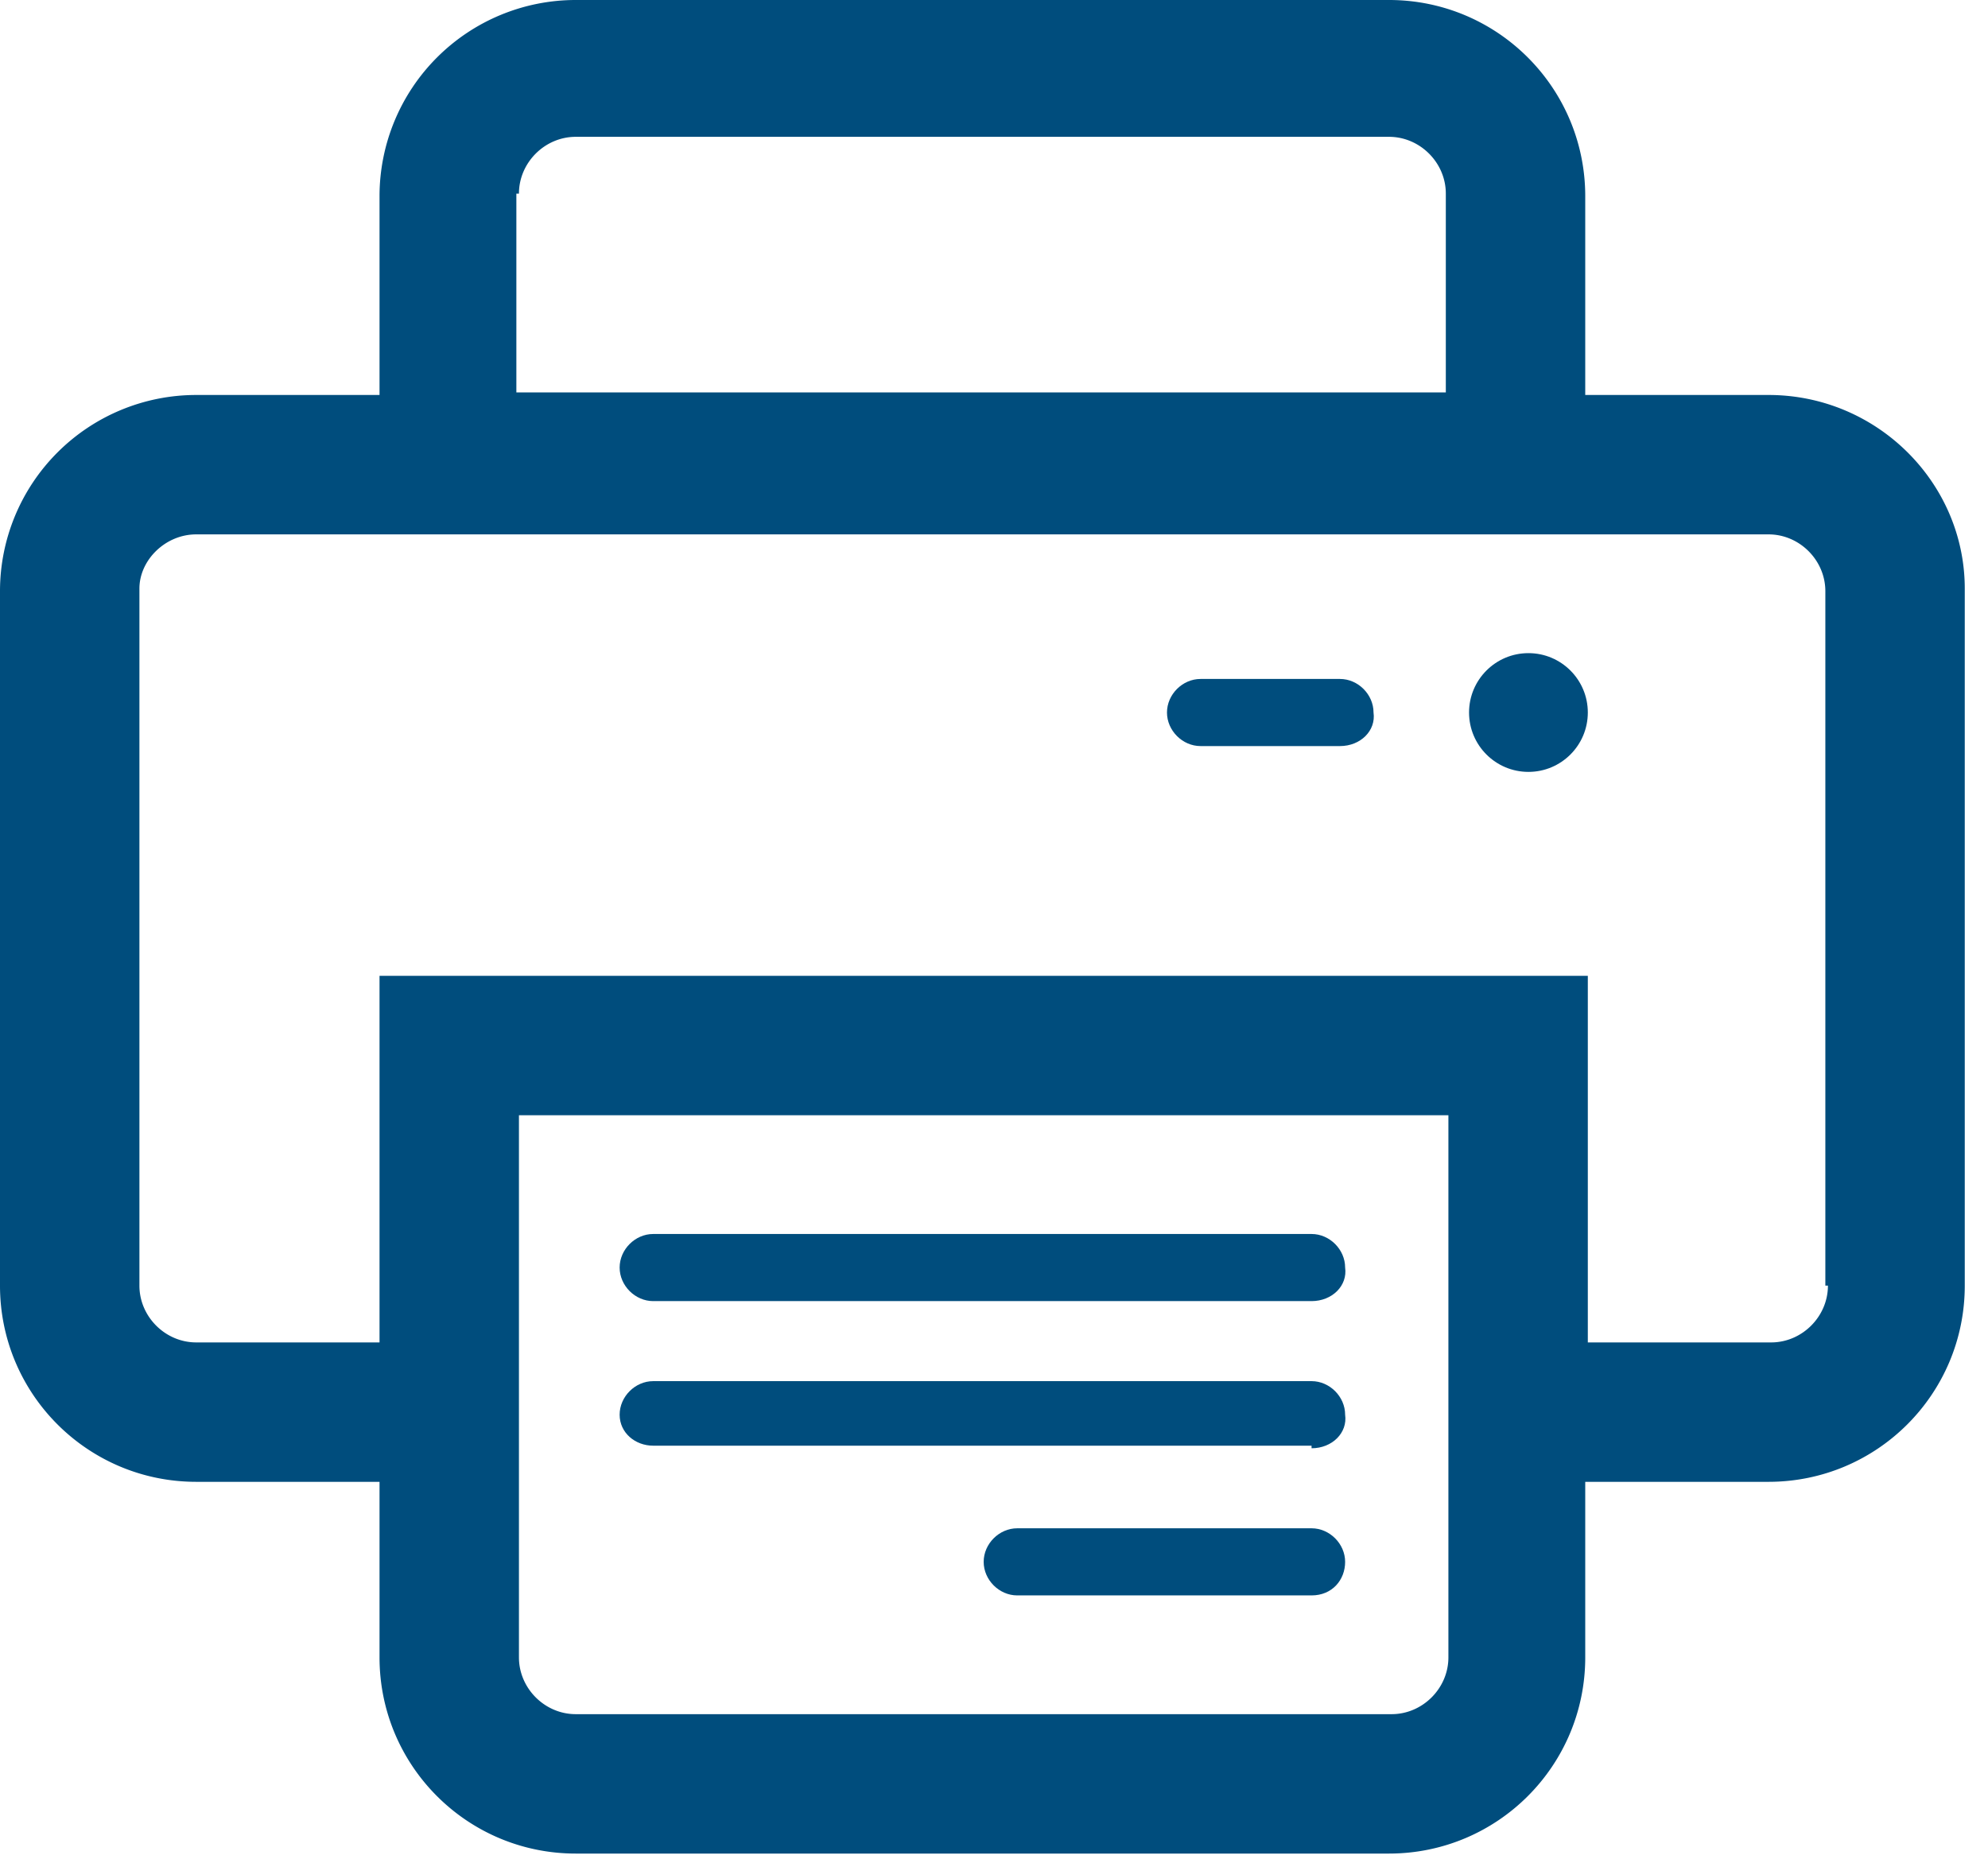 <svg xmlns="http://www.w3.org/2000/svg" fill-rule="evenodd" stroke-linejoin="round" stroke-miterlimit="1.4" clip-rule="evenodd" viewBox="0 0 77 72">
  <path fill="#004d7d" fill-rule="nonzero" d="M68.5 15.3h-7.1V7.6C61.4 3.4 58 0 53.8 0H22.3a7.6 7.6 0 0 0-7.6 7.6v7.7H7.6A7.6 7.6 0 0 0 0 22.9v26.9c0 4.2 3.4 7.6 7.6 7.6h7.1v6.8c0 4.2 3.4 7.6 7.6 7.6h31.5c4.2 0 7.6-3.4 7.6-7.6v-6.8h7.1c4.2 0 7.6-3.4 7.6-7.6v-27c0-4.1-3.4-7.5-7.6-7.5zM20.1 7.5c0-1.2 1-2.2 2.2-2.2h31.5c1.2 0 2.2 1 2.2 2.2v7.7H20V7.5h.1zm36 56.7c0 1.2-1 2.2-2.2 2.2H22.3c-1.2 0-2.2-1-2.2-2.2v-21h36v21zm14.7-14.4c0 1.2-1 2.2-2.2 2.2h-7.1V37.8H14.7V52H7.6c-1.2 0-2.2-1-2.2-2.2v-27c0-1.1 1-2.1 2.2-2.1h60.9c1.2 0 2.2 1 2.2 2.2v26.9h.1z"/>
  <circle cx="71.5" cy="42" r="2.3" fill="#004d7d" transform="translate(-12.3 -14.4)"/>
  <path fill="#004d7d" fill-rule="nonzero" d="M50.8 50.4H25.3c-.7 0-1.3-.6-1.3-1.3 0-.7.6-1.3 1.3-1.3h25.5c.7 0 1.3.6 1.3 1.3.1.7-.5 1.3-1.3 1.3zM51.9 28.9h-5.4c-.7 0-1.3-.6-1.3-1.3 0-.7.6-1.3 1.3-1.3h5.4c.7 0 1.3.6 1.3 1.3.1.7-.5 1.3-1.3 1.3zM50.8 56H25.3c-.7 0-1.3-.5-1.3-1.2s.6-1.3 1.3-1.3h25.5c.7 0 1.3.6 1.3 1.3.1.7-.5 1.3-1.3 1.3zM50.8 61.8H39.4c-.7 0-1.3-.6-1.3-1.3 0-.7.6-1.3 1.3-1.3h11.4c.7 0 1.3.6 1.3 1.3 0 .7-.5 1.3-1.3 1.3z"/>
</svg>
